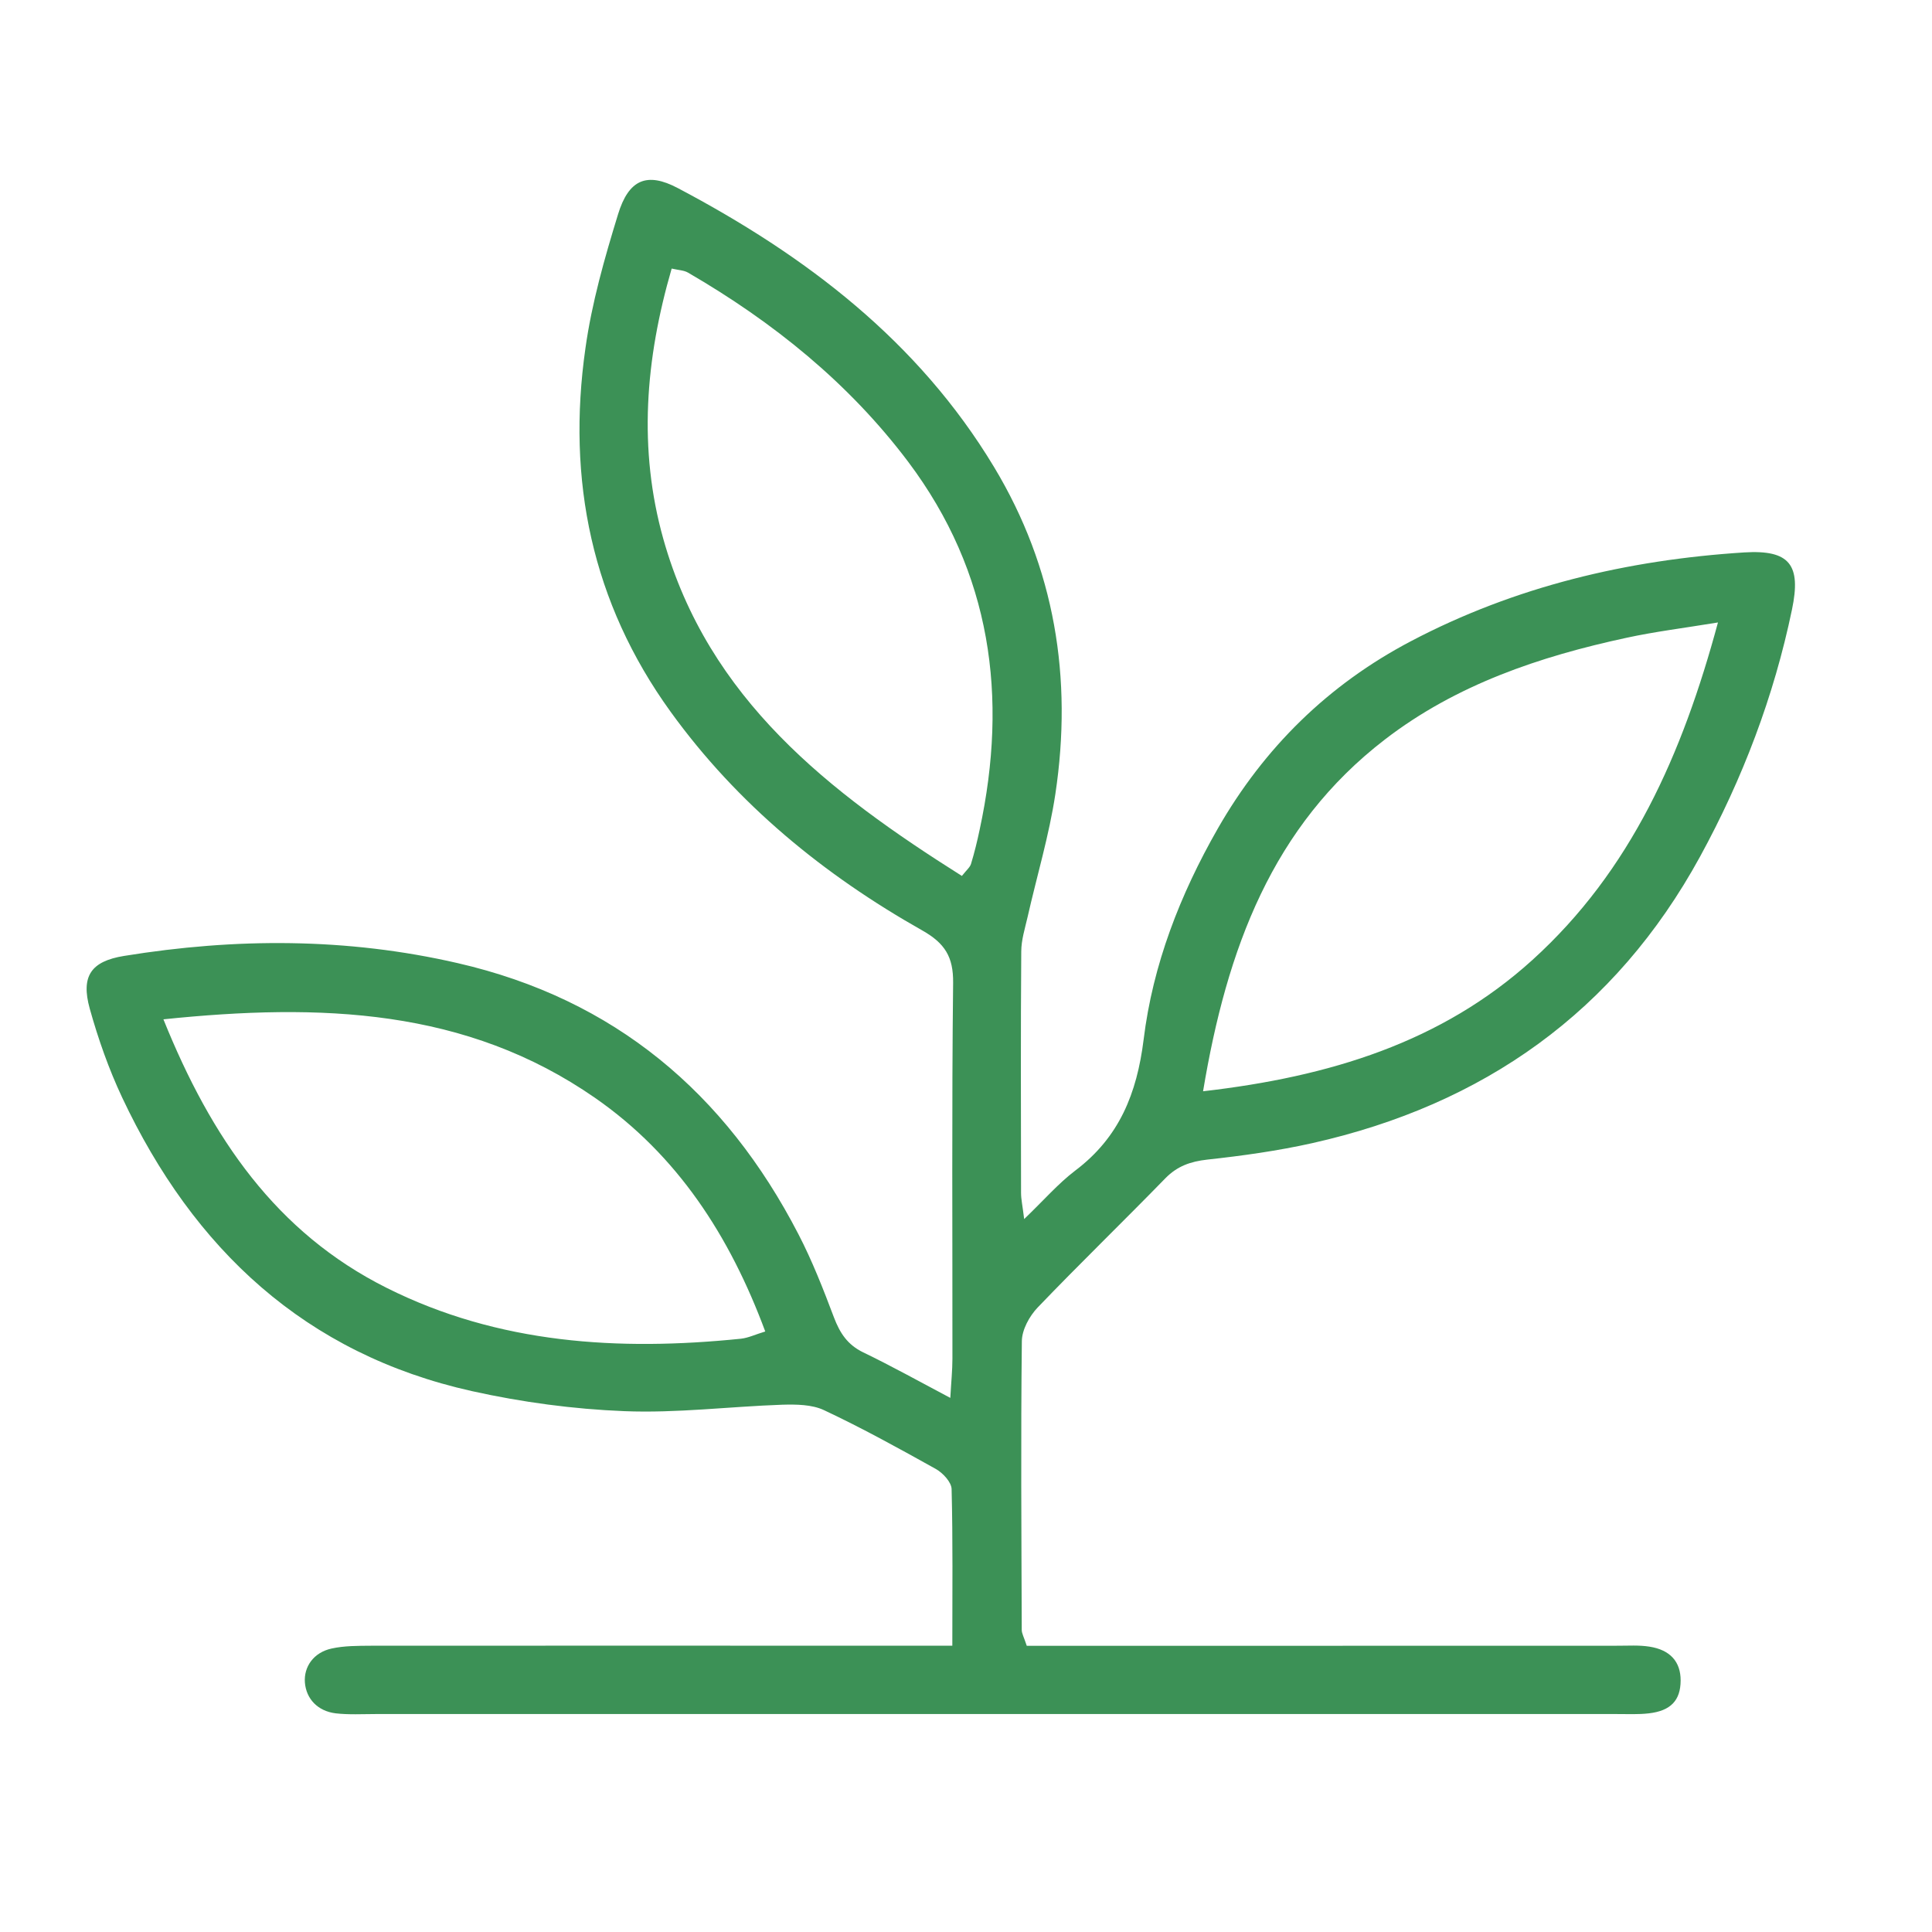 <svg xmlns="http://www.w3.org/2000/svg" xmlns:xlink="http://www.w3.org/1999/xlink" width="100" zoomAndPan="magnify" viewBox="0 0 75 75" height="100" preserveAspectRatio="xMidYMid meet" version="1.0"><defs><clipPath id="7c757173c0"><path d="M 3.121 6.676 L 69.871 6.676 L 69.871 66.676 L 3.121 66.676 Z M 3.121 6.676 " clip-rule="nonzero"/></clipPath></defs><g clip-path="url(#7c757173c0)"><path fill="#3c9156" d="M 36.891 54.266 C 36.926 53.637 36.973 53.191 36.973 52.742 C 36.977 47.883 36.945 43.02 37 38.156 C 37.012 37.145 36.68 36.617 35.805 36.121 C 31.98 33.961 28.629 31.223 26.035 27.633 C 22.969 23.391 21.996 18.629 22.727 13.516 C 22.973 11.758 23.469 10.023 23.992 8.32 C 24.406 6.965 25.113 6.668 26.312 7.301 C 31.27 9.918 35.637 13.23 38.586 18.125 C 40.953 22.051 41.645 26.328 40.969 30.824 C 40.727 32.434 40.25 34.008 39.891 35.598 C 39.789 36.043 39.645 36.492 39.645 36.941 C 39.621 40.062 39.633 43.184 39.637 46.309 C 39.637 46.555 39.695 46.801 39.758 47.324 C 40.516 46.598 41.078 45.945 41.746 45.438 C 43.449 44.152 44.133 42.453 44.395 40.359 C 44.75 37.449 45.812 34.723 47.273 32.168 C 49.074 29.023 51.562 26.578 54.773 24.891 C 58.82 22.762 63.176 21.734 67.711 21.445 C 69.477 21.336 69.926 21.926 69.566 23.656 C 68.863 27.039 67.648 30.23 65.996 33.254 C 62.699 39.281 57.59 42.883 50.949 44.375 C 49.605 44.676 48.23 44.867 46.863 45.016 C 46.215 45.09 45.707 45.266 45.246 45.734 C 43.602 47.422 41.91 49.059 40.281 50.758 C 39.961 51.094 39.672 51.621 39.668 52.066 C 39.625 55.801 39.652 59.539 39.664 63.273 C 39.664 63.414 39.75 63.555 39.859 63.891 C 40.414 63.891 41.016 63.891 41.613 63.891 C 48.676 63.887 55.738 63.887 62.801 63.887 C 63.211 63.887 63.629 63.859 64.027 63.922 C 64.844 64.047 65.246 64.516 65.242 65.242 C 65.238 66.008 64.859 66.414 64.008 66.512 C 63.602 66.559 63.188 66.539 62.781 66.539 C 46.711 66.539 30.641 66.539 14.57 66.539 C 14.059 66.539 13.543 66.57 13.035 66.512 C 12.328 66.426 11.887 65.945 11.836 65.316 C 11.789 64.703 12.176 64.148 12.871 63.996 C 13.363 63.887 13.887 63.891 14.395 63.887 C 21.305 63.883 28.215 63.883 35.121 63.887 C 35.672 63.887 36.223 63.887 36.969 63.887 C 36.969 61.762 36.992 59.785 36.941 57.805 C 36.934 57.535 36.602 57.18 36.332 57.027 C 34.902 56.23 33.469 55.438 31.988 54.742 C 31.516 54.52 30.906 54.516 30.363 54.531 C 28.32 54.602 26.273 54.863 24.238 54.781 C 22.258 54.703 20.262 54.434 18.324 54.004 C 11.848 52.562 7.512 48.488 4.742 42.605 C 4.223 41.5 3.812 40.332 3.484 39.156 C 3.133 37.891 3.535 37.316 4.816 37.109 C 9.145 36.406 13.461 36.398 17.762 37.387 C 23.852 38.785 28.16 42.43 30.992 47.906 C 31.531 48.945 31.961 50.047 32.375 51.145 C 32.605 51.75 32.902 52.203 33.504 52.496 C 34.598 53.023 35.664 53.617 36.891 54.266 Z M 6.344 39.57 C 8.199 44.172 10.719 47.848 15.012 49.996 C 19.355 52.172 24.016 52.453 28.762 51.969 C 29.047 51.938 29.32 51.805 29.707 51.688 C 28.332 47.984 26.301 44.844 23.102 42.621 C 18.098 39.145 12.457 38.938 6.344 39.57 Z M 37.34 34.004 C 37.52 33.777 37.656 33.668 37.695 33.535 C 37.828 33.098 37.938 32.648 38.031 32.203 C 39.141 27.051 38.484 22.227 35.258 17.93 C 32.949 14.863 30.012 12.5 26.707 10.582 C 26.551 10.492 26.348 10.488 26.074 10.426 C 25.047 13.961 24.773 17.438 25.75 20.922 C 27.5 27.145 32.195 30.758 37.34 34.004 Z M 46.703 42.363 C 51.621 41.797 55.957 40.465 59.488 37.266 C 63.312 33.801 65.309 29.285 66.691 24.164 C 65.328 24.387 64.227 24.523 63.145 24.758 C 59.77 25.484 56.527 26.578 53.762 28.707 C 49.395 32.066 47.625 36.824 46.703 42.363 Z M 46.703 42.363 " fill-opacity="1" fill-rule="nonzero"/></g></svg>